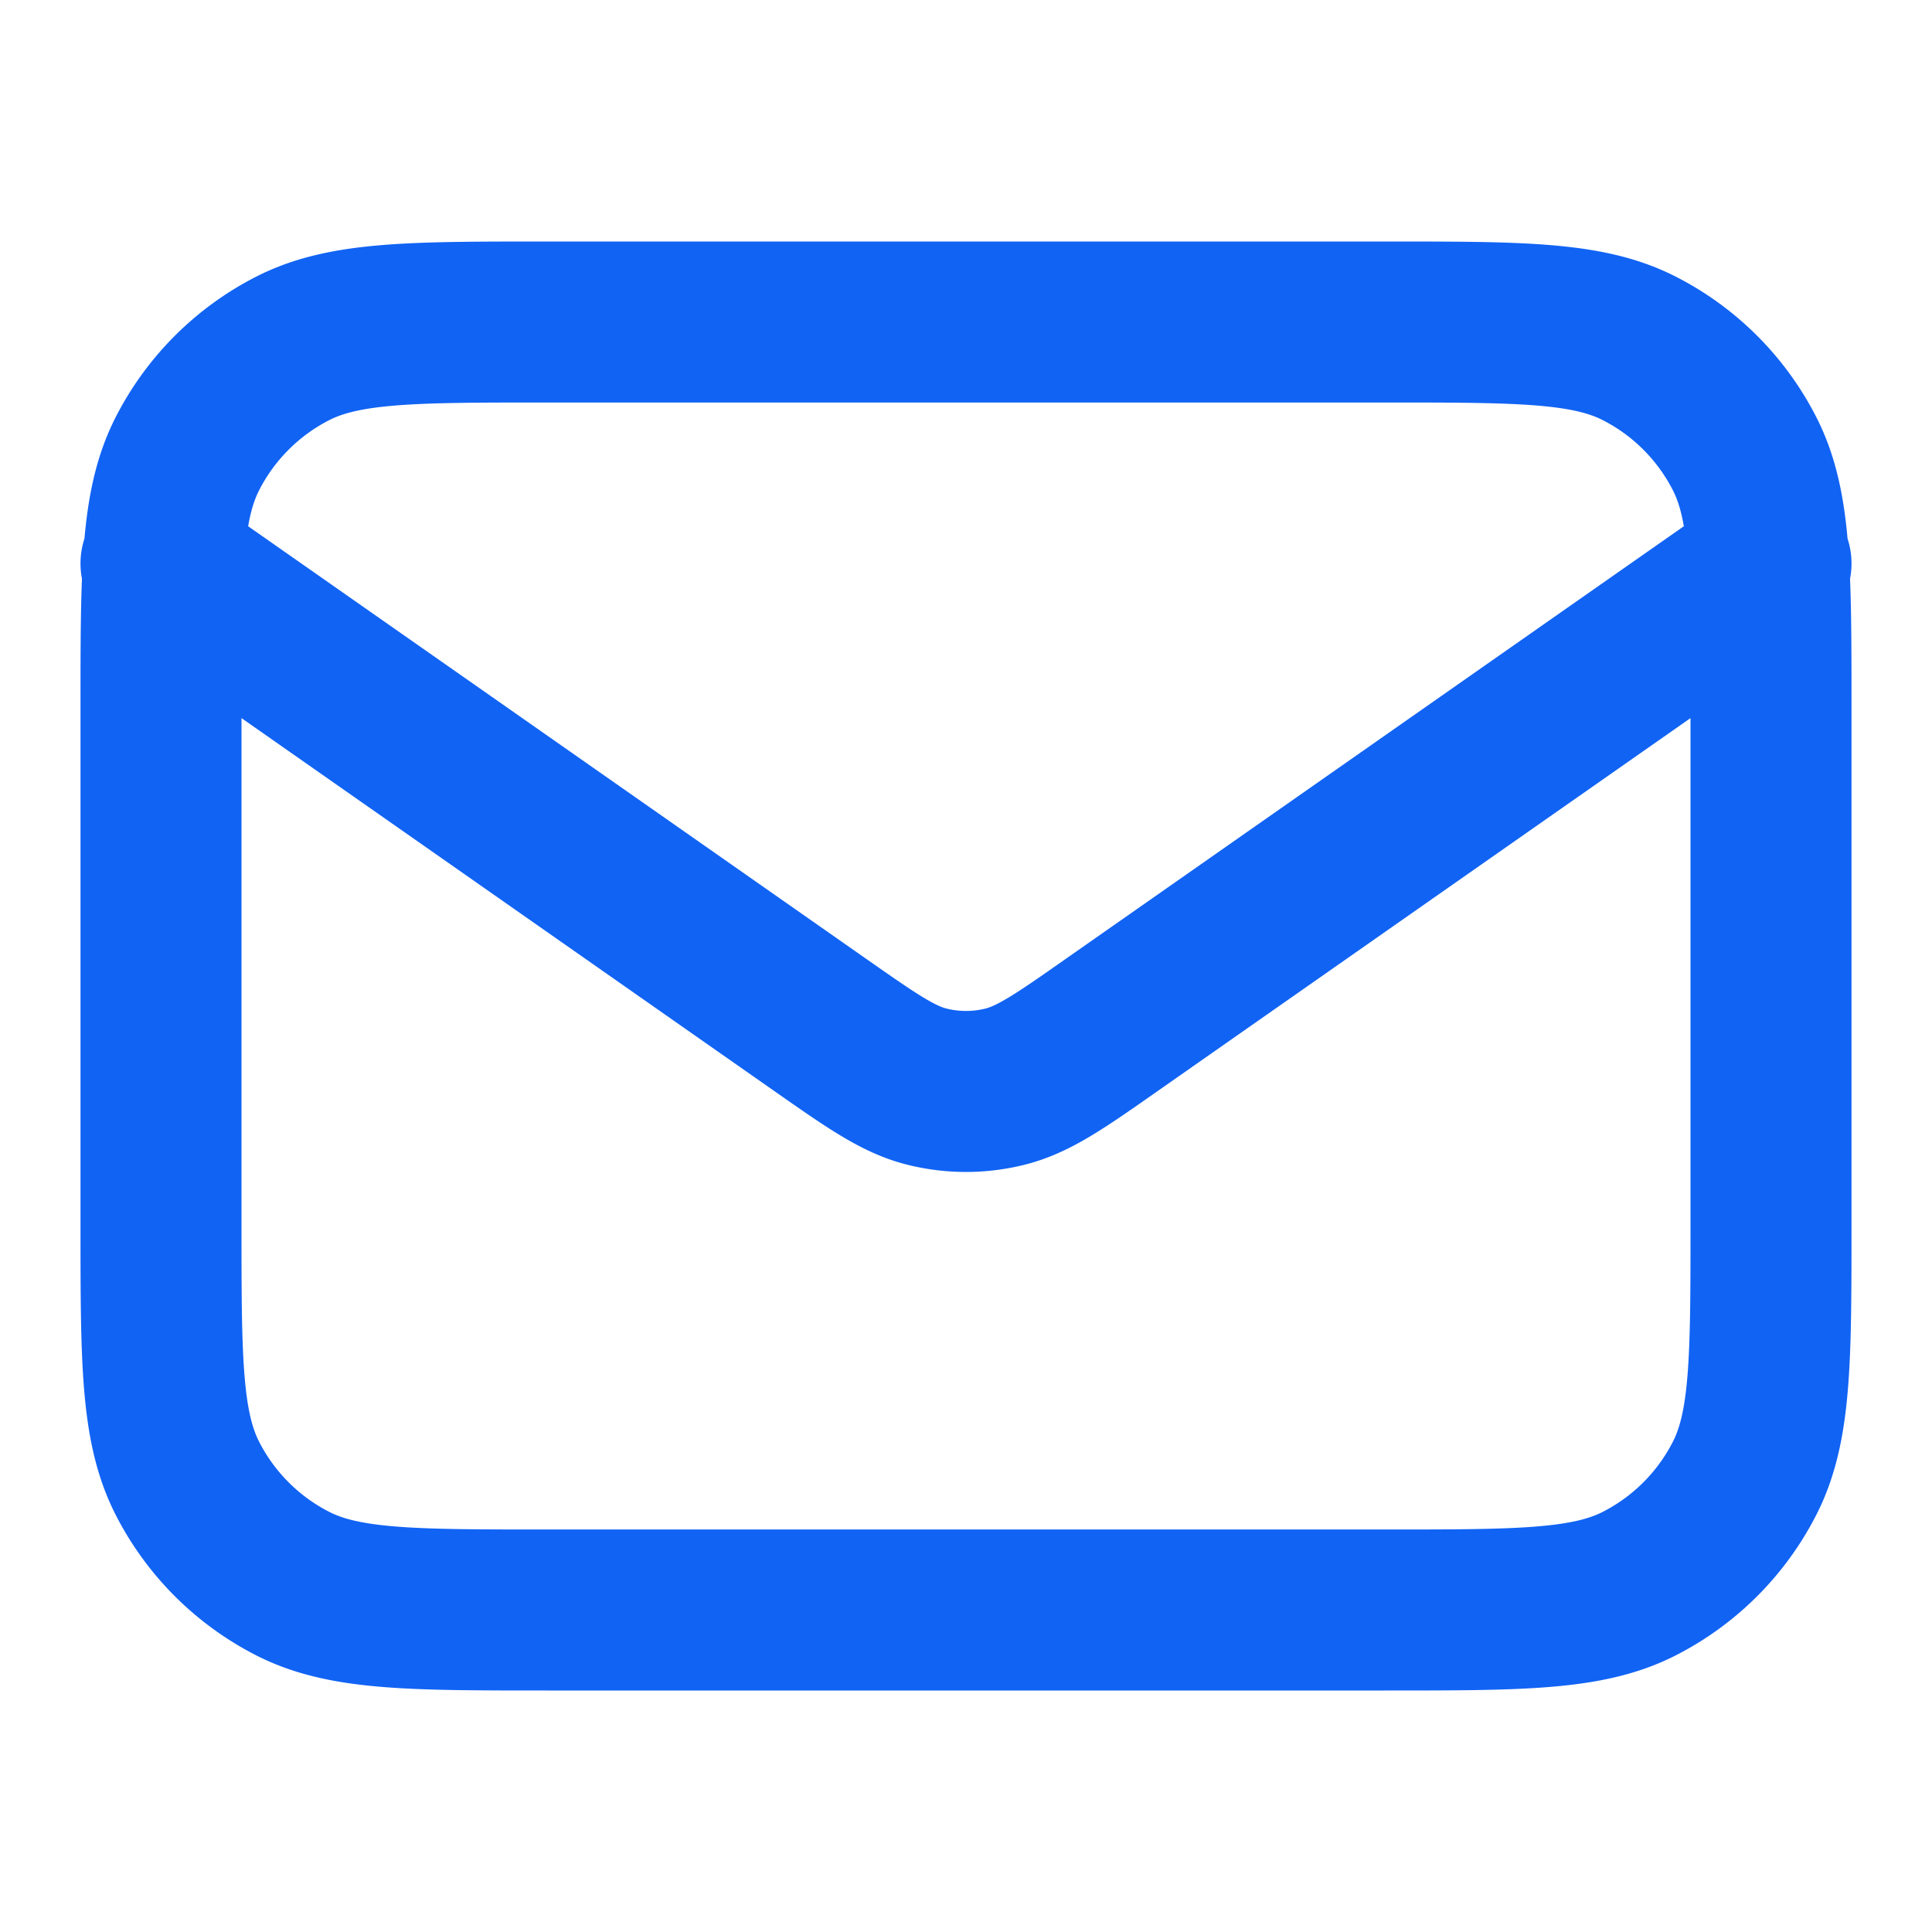 <svg xmlns="http://www.w3.org/2000/svg" width="24" height="24" fill="none"><path stroke="#1163F4" stroke-linecap="round" stroke-linejoin="round" stroke-width="2" d="m2 7 8.165 5.715c.661.463.992.695 1.351.784a2 2 0 0 0 .968 0c.36-.09.69-.32 1.351-.784L22 7M6.8 20h10.4c1.68 0 2.52 0 3.162-.327a3 3 0 0 0 1.311-1.311C22 17.72 22 16.88 22 15.2V8.8c0-1.68 0-2.52-.327-3.162a3 3 0 0 0-1.311-1.311C19.72 4 18.88 4 17.2 4H6.8c-1.68 0-2.52 0-3.162.327a3 3 0 0 0-1.311 1.311C2 6.28 2 7.12 2 8.8v6.4c0 1.68 0 2.52.327 3.162a3 3 0 0 0 1.311 1.311C4.28 20 5.12 20 6.8 20"/></svg>